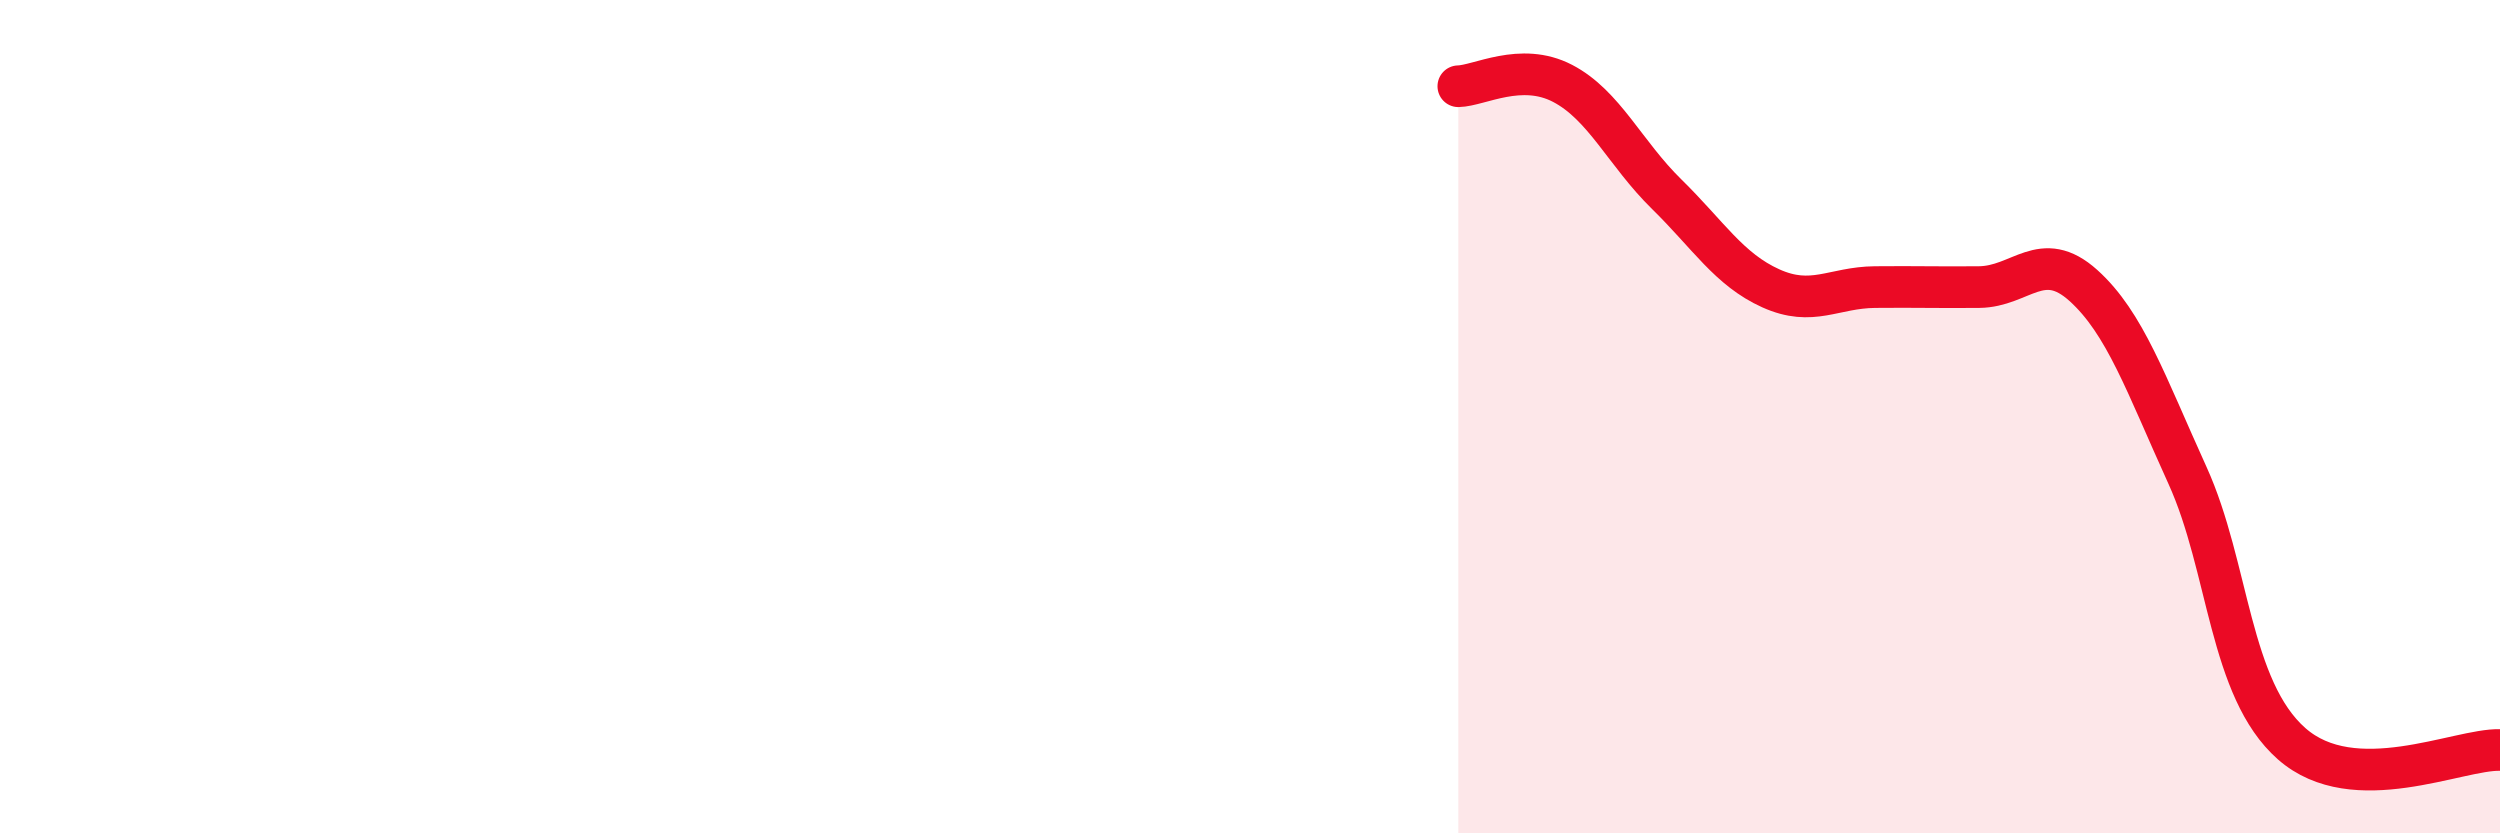 
    <svg width="60" height="20" viewBox="0 0 60 20" xmlns="http://www.w3.org/2000/svg">
      <path
        d="M 35,2.07 C 35.5,2.06 36.5,1.48 37.5,2 C 38.5,2.52 39,3.68 40,4.66 C 41,5.64 41.5,6.47 42.5,6.92 C 43.5,7.37 44,6.9 45,6.89 C 46,6.88 46.5,6.9 47.5,6.89 C 48.5,6.88 49,5.95 50,6.85 C 51,7.75 51.5,9.21 52.5,11.41 C 53.5,13.61 53.5,16.53 55,17.85 C 56.5,19.17 59,17.97 60,18L60 20L35 20Z"
        fill="#EB0A25"
        opacity="0.1"
        stroke-linecap="round"
        stroke-linejoin="round"
      />
      <path
        d="M 35,2.07 C 35.5,2.06 36.5,1.48 37.5,2 C 38.5,2.52 39,3.68 40,4.66 C 41,5.64 41.5,6.47 42.5,6.92 C 43.5,7.37 44,6.9 45,6.89 C 46,6.88 46.5,6.9 47.5,6.89 C 48.5,6.88 49,5.95 50,6.85 C 51,7.75 51.5,9.21 52.5,11.41 C 53.5,13.61 53.5,16.53 55,17.85 C 56.5,19.17 59,17.97 60,18"
        stroke="#EB0A25"
        stroke-width="1"
        fill="none"
        stroke-linecap="round"
        stroke-linejoin="round"
      />
    </svg>
  